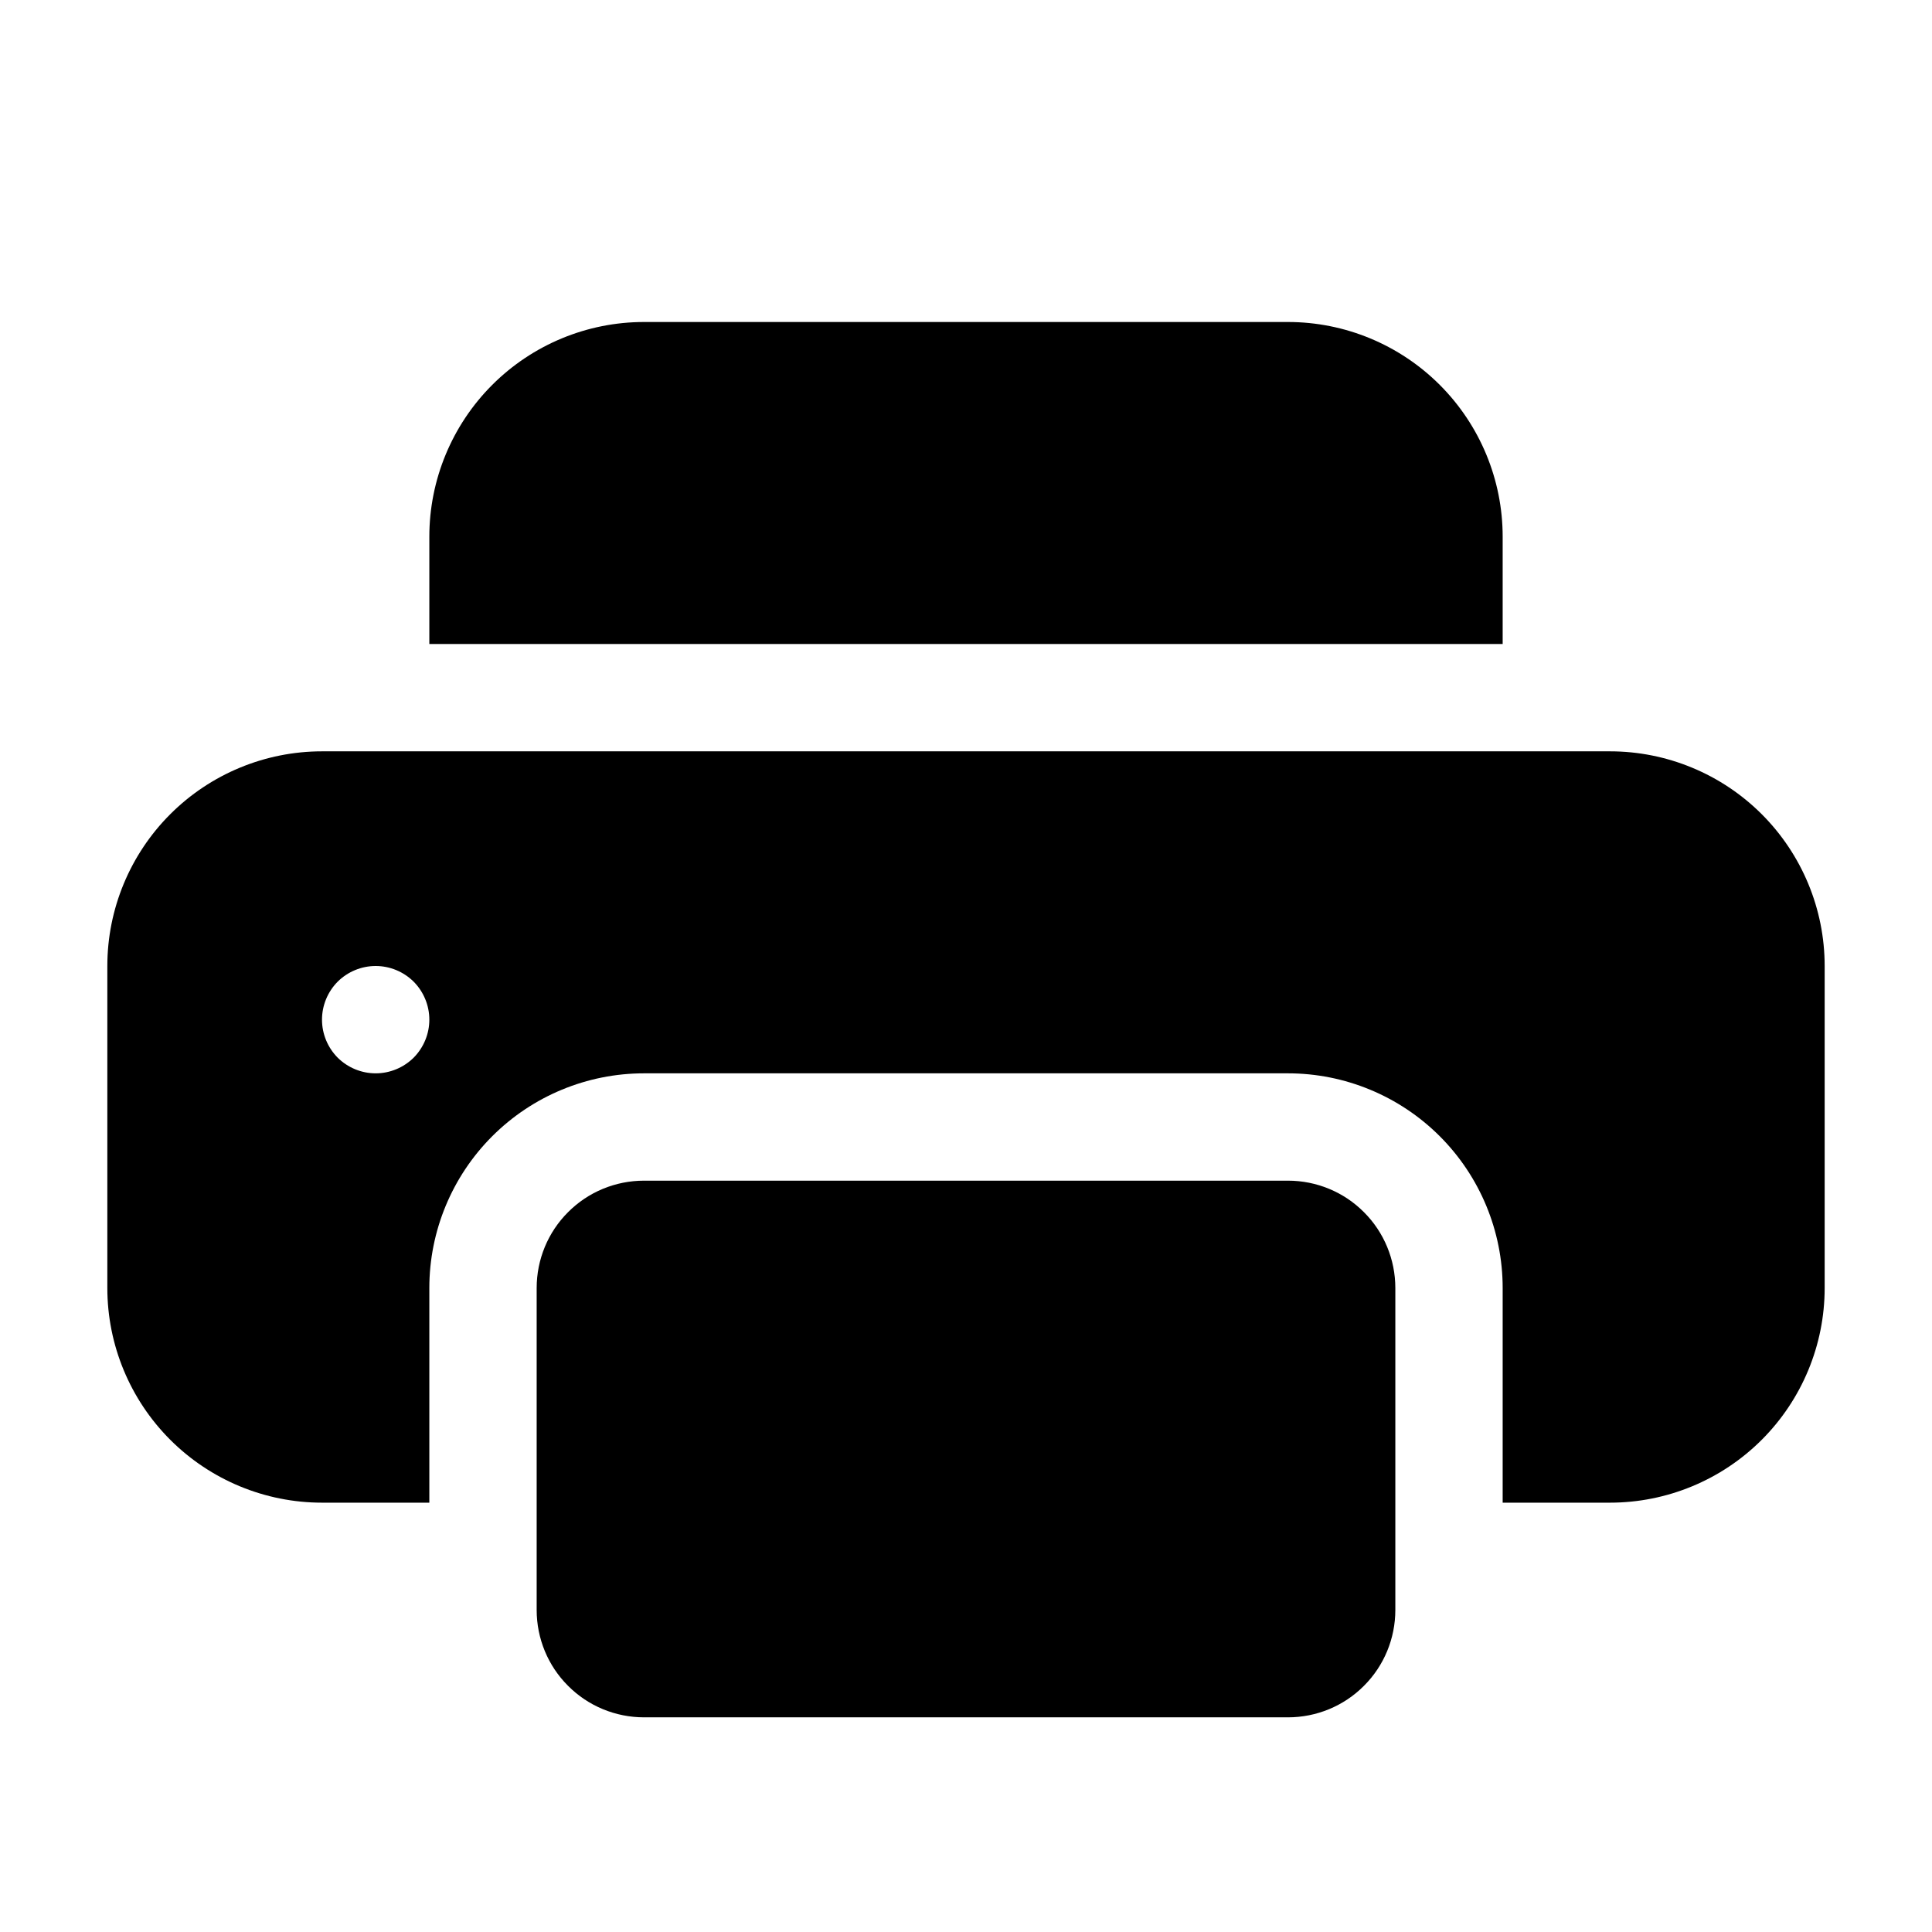 <svg width="18" height="18" viewBox="0 0 18 18" fill="none" xmlns="http://www.w3.org/2000/svg">
<path d="M6 3C5.47 3 4.961 3.211 4.586 3.586C4.211 3.961 4 4.47 4 5V6H14V5C14 4.47 13.789 3.961 13.414 3.586C13.039 3.211 12.53 3 12 3H6ZM12 11H6C5.735 11 5.48 11.105 5.293 11.293C5.105 11.48 5 11.735 5 12V15C5 15.265 5.105 15.52 5.293 15.707C5.48 15.895 5.735 16 6 16H12C12.265 16 12.52 15.895 12.707 15.707C12.895 15.52 13 15.265 13 15V12C13 11.735 12.895 11.48 12.707 11.293C12.52 11.105 12.265 11 12 11Z" fill="black"/>
<path d="M1 9C1 8.47 1.211 7.961 1.586 7.586C1.961 7.211 2.47 7 3 7H15C15.53 7 16.039 7.211 16.414 7.586C16.789 7.961 17 8.47 17 9V12C17 12.53 16.789 13.039 16.414 13.414C16.039 13.789 15.53 14 15 14H14V12C14 11.47 13.789 10.961 13.414 10.586C13.039 10.211 12.53 10 12 10H6C5.47 10 4.961 10.211 4.586 10.586C4.211 10.961 4 11.47 4 12V14H3C2.47 14 1.961 13.789 1.586 13.414C1.211 13.039 1 12.53 1 12V9ZM3.5 10C3.633 10 3.76 9.947 3.854 9.854C3.947 9.76 4 9.633 4 9.5C4 9.367 3.947 9.24 3.854 9.146C3.76 9.053 3.633 9 3.5 9C3.367 9 3.24 9.053 3.146 9.146C3.053 9.24 3 9.367 3 9.5C3 9.633 3.053 9.76 3.146 9.854C3.24 9.947 3.367 10 3.5 10Z" fill="black"/>
</svg>
